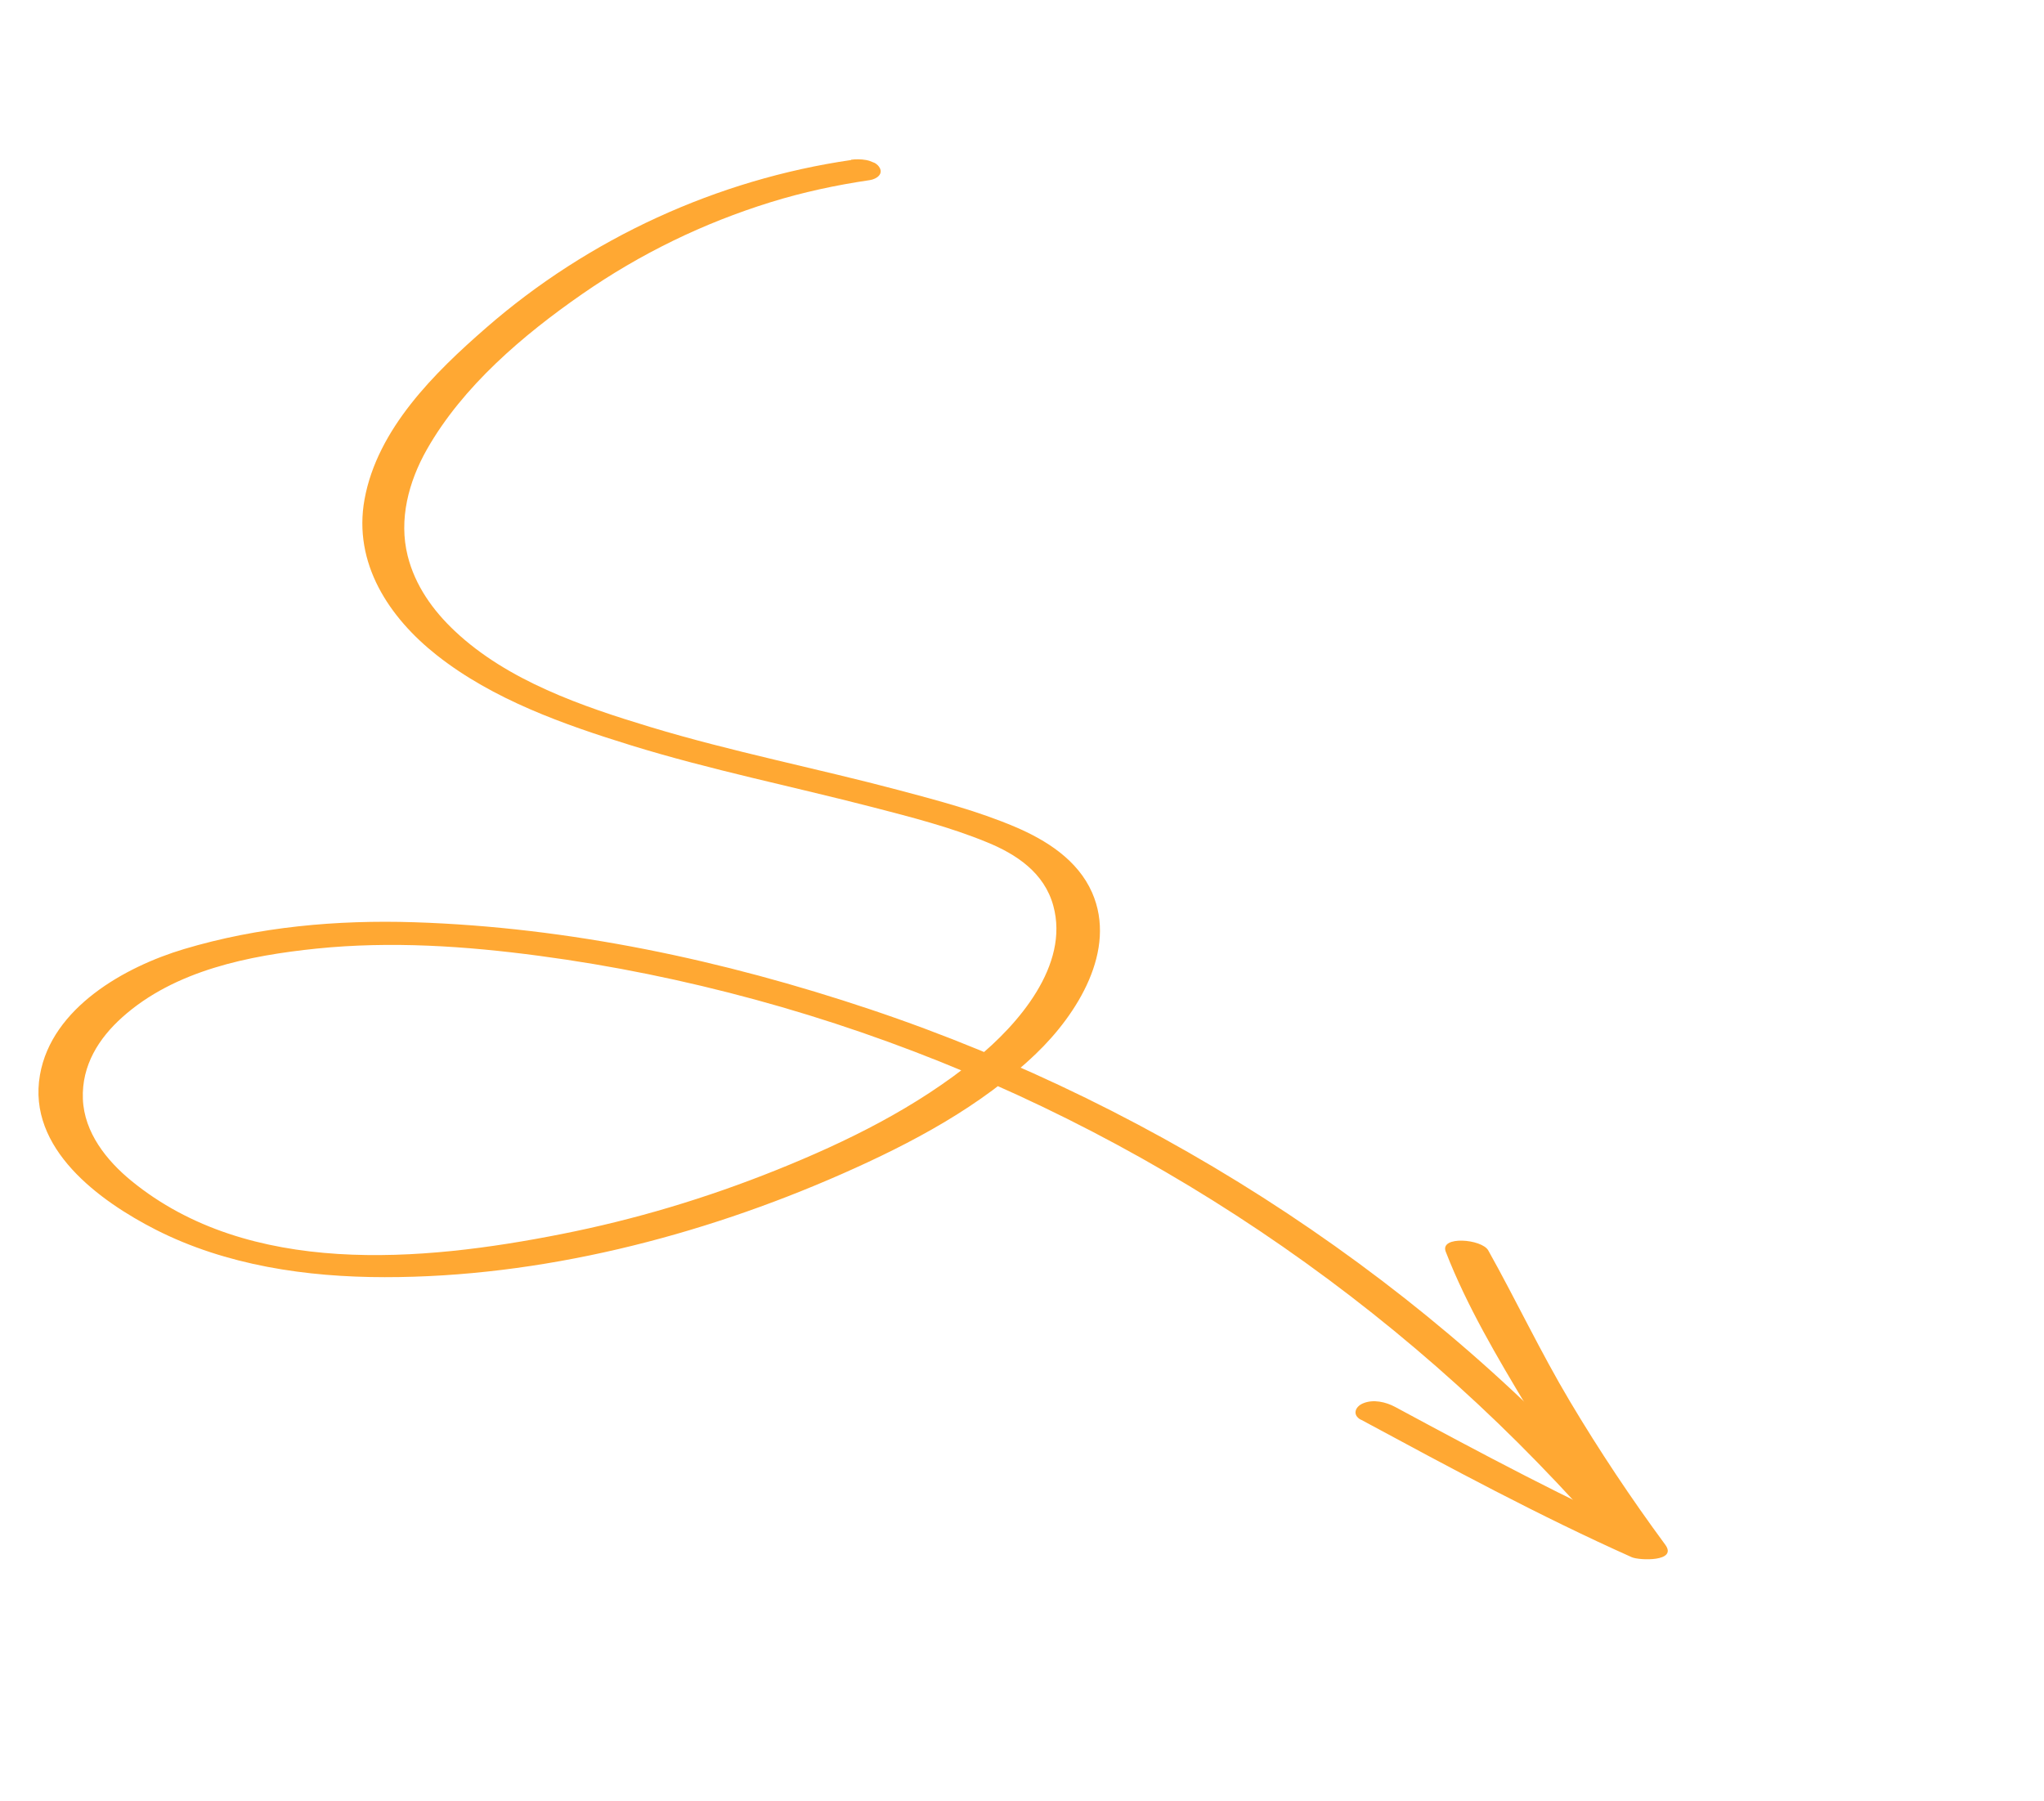 <svg width="143" height="126" viewBox="0 0 143 126" fill="none" xmlns="http://www.w3.org/2000/svg">
<g clip-path="url(#clip0_84_15404)">
<path d="M59.544 11.196C50.199 12.557 41.219 16.652 34.012 22.934C30.405 26.073 26.402 30.012 25.504 34.933C24.685 39.429 27.244 43.226 30.557 45.842C34.492 48.95 39.451 50.698 44.179 52.159C49.721 53.869 55.42 55.019 61.039 56.473C63.729 57.169 66.466 57.867 69.037 58.925C71.109 59.768 73.059 61.062 73.689 63.369C74.838 67.54 71.223 71.689 68.265 74.097C64.099 77.498 59.238 79.888 54.308 81.868C49.377 83.847 44.411 85.33 39.288 86.343C29.479 88.289 17.422 89.353 9.191 82.62C7.47 81.212 5.889 79.248 5.798 76.892C5.706 74.536 6.92 72.639 8.552 71.177C12.231 67.878 17.454 66.856 22.154 66.37C27.342 65.84 32.566 66.19 37.706 66.875C42.846 67.559 47.866 68.588 52.83 69.939C72.932 75.412 91.436 86.24 106.23 100.975C108.075 102.816 109.865 104.716 111.606 106.662C112.072 107.181 113.015 107.301 113.665 107.174C114.143 107.077 114.807 106.711 114.342 106.168C107.289 97.972 99.031 90.843 90.058 84.894C81.085 78.945 71.169 74.069 60.88 70.622C50.591 67.174 39.822 64.877 28.98 64.527C23.566 64.355 18.099 64.84 12.868 66.406C8.763 67.634 3.62 70.493 2.796 75.207C1.886 80.377 6.997 84.047 10.9 86.04C15.818 88.539 21.447 89.36 26.922 89.36C37.788 89.368 48.949 86.528 58.929 82.126C63.76 79.994 68.627 77.426 72.494 73.711C75.352 70.969 78.177 66.492 76.403 62.449C75.396 60.164 73.194 58.779 71.005 57.849C68.404 56.746 65.617 56.012 62.891 55.286C57.112 53.752 51.222 52.6 45.498 50.867C40.737 49.426 35.52 47.641 31.817 44.151C30.291 42.715 29.039 40.97 28.52 38.887C27.885 36.349 28.585 33.709 29.858 31.46C32.372 27.023 36.613 23.431 40.721 20.58C44.83 17.728 49.217 15.607 53.891 14.155C56.169 13.447 58.5 12.948 60.85 12.603C61.343 12.528 61.857 12.159 61.489 11.655C61.121 11.15 60.119 11.097 59.553 11.175L59.544 11.196Z" fill="#FFA833"/>
<path d="M95.218 99.333C101.45 102.695 107.688 106.06 114.16 108.954C114.691 109.188 117.394 109.285 116.498 108.073C114.121 104.847 111.893 101.507 109.837 98.056C107.781 94.605 106.077 90.991 104.121 87.49C103.672 86.683 100.707 86.442 101.145 87.579C102.618 91.371 104.757 94.978 106.838 98.447C108.919 101.916 111.199 105.325 113.613 108.599L115.951 107.718C109.688 104.923 103.637 101.69 97.602 98.438C96.949 98.09 96.072 97.882 95.35 98.193C94.802 98.425 94.59 99.003 95.209 99.338L95.218 99.333Z" fill="#FFA833"/>
</g>
<defs>
<clipPath id="clip0_84_15404">
<rect width="118.335" height="88.018" fill="white" transform="translate(32.362) rotate(21.573)"/>
</clipPath>
</defs>
</svg>
